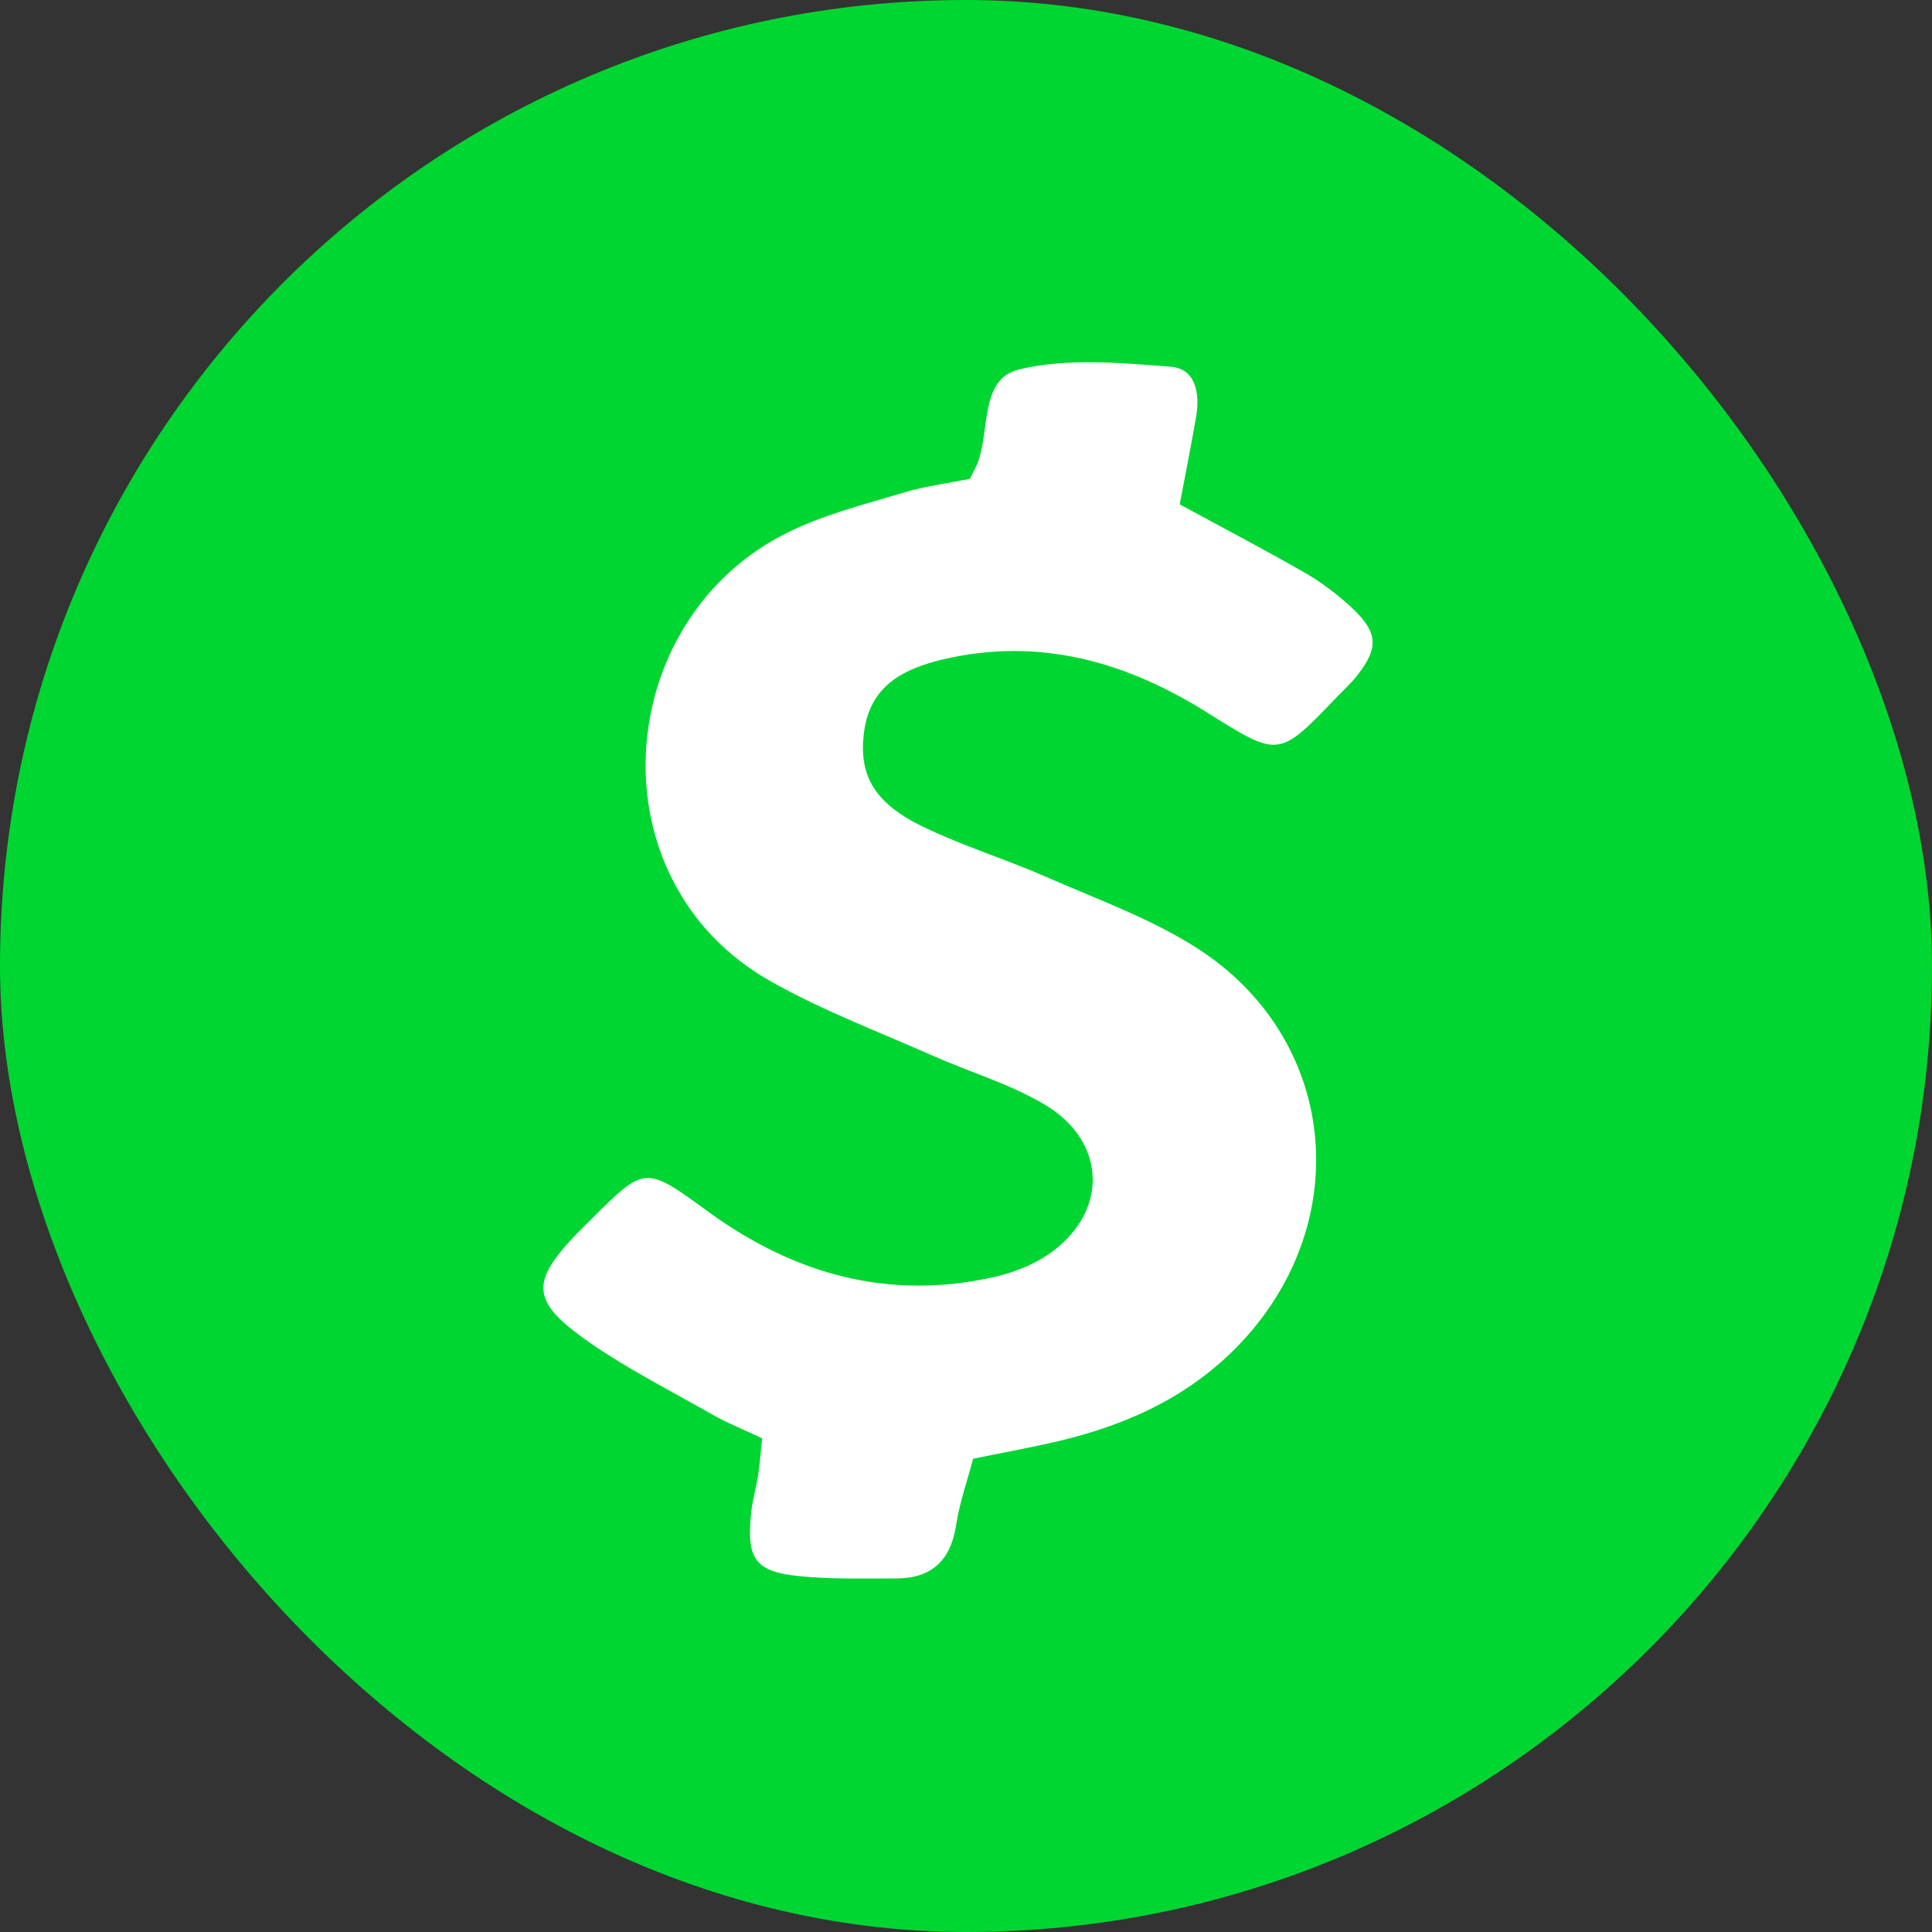 <svg width="32" height="32" viewBox="0 0 32 32" fill="none" xmlns="http://www.w3.org/2000/svg">
<rect x="0" y="0" width="32" height="32" fill="#333333" stroke="none"/>
<rect width="32" height="32" rx="16" fill="#00D632"/>
<path d="M16.067 7.926C16.159 7.742 16.176 7.712 16.189 7.678C16.401 7.139 16.223 6.279 16.873 6.121C17.671 5.926 18.552 6.01 19.39 6.074C19.812 6.106 19.878 6.532 19.81 6.912C19.726 7.394 19.63 7.873 19.54 8.354C20.287 8.76 20.971 9.117 21.638 9.502C21.912 9.661 22.169 9.86 22.4 10.075C22.823 10.476 22.836 10.726 22.491 11.173C22.385 11.312 22.252 11.431 22.128 11.56C21.17 12.561 21.18 12.544 19.976 11.791C18.642 10.957 17.207 10.55 15.626 10.92C14.974 11.074 14.418 11.348 14.313 12.112C14.215 12.828 14.469 13.296 15.286 13.692C15.951 14.015 16.668 14.233 17.348 14.533C18.186 14.9 19.067 15.217 19.831 15.707C22.139 17.189 22.457 20.192 20.575 22.217C19.75 23.105 18.704 23.59 17.547 23.866C17.102 23.971 16.651 24.052 16.118 24.161C16.022 24.525 15.894 24.886 15.836 25.261C15.746 25.849 15.427 26.144 14.841 26.144C14.311 26.144 13.778 26.159 13.252 26.107C12.506 26.035 12.36 25.823 12.442 25.055C12.463 24.846 12.525 24.64 12.557 24.431C12.585 24.257 12.596 24.084 12.623 23.823C12.35 23.693 12.063 23.579 11.796 23.428C11.062 23.008 10.299 22.628 9.619 22.132C8.812 21.541 8.823 21.216 9.484 20.506C9.58 20.404 9.683 20.305 9.783 20.205C10.694 19.294 10.684 19.308 11.755 20.087C13.167 21.109 14.73 21.543 16.462 21.152C16.766 21.084 17.078 20.966 17.337 20.795C18.36 20.117 18.357 18.921 17.303 18.295C16.732 17.955 16.073 17.762 15.461 17.491C14.559 17.091 13.627 16.74 12.769 16.256C9.8 14.586 10.121 10.253 13.062 8.812C13.659 8.519 14.319 8.354 14.959 8.161C15.327 8.05 15.712 8.003 16.067 7.93V7.926Z" fill="white"/>
</svg>
